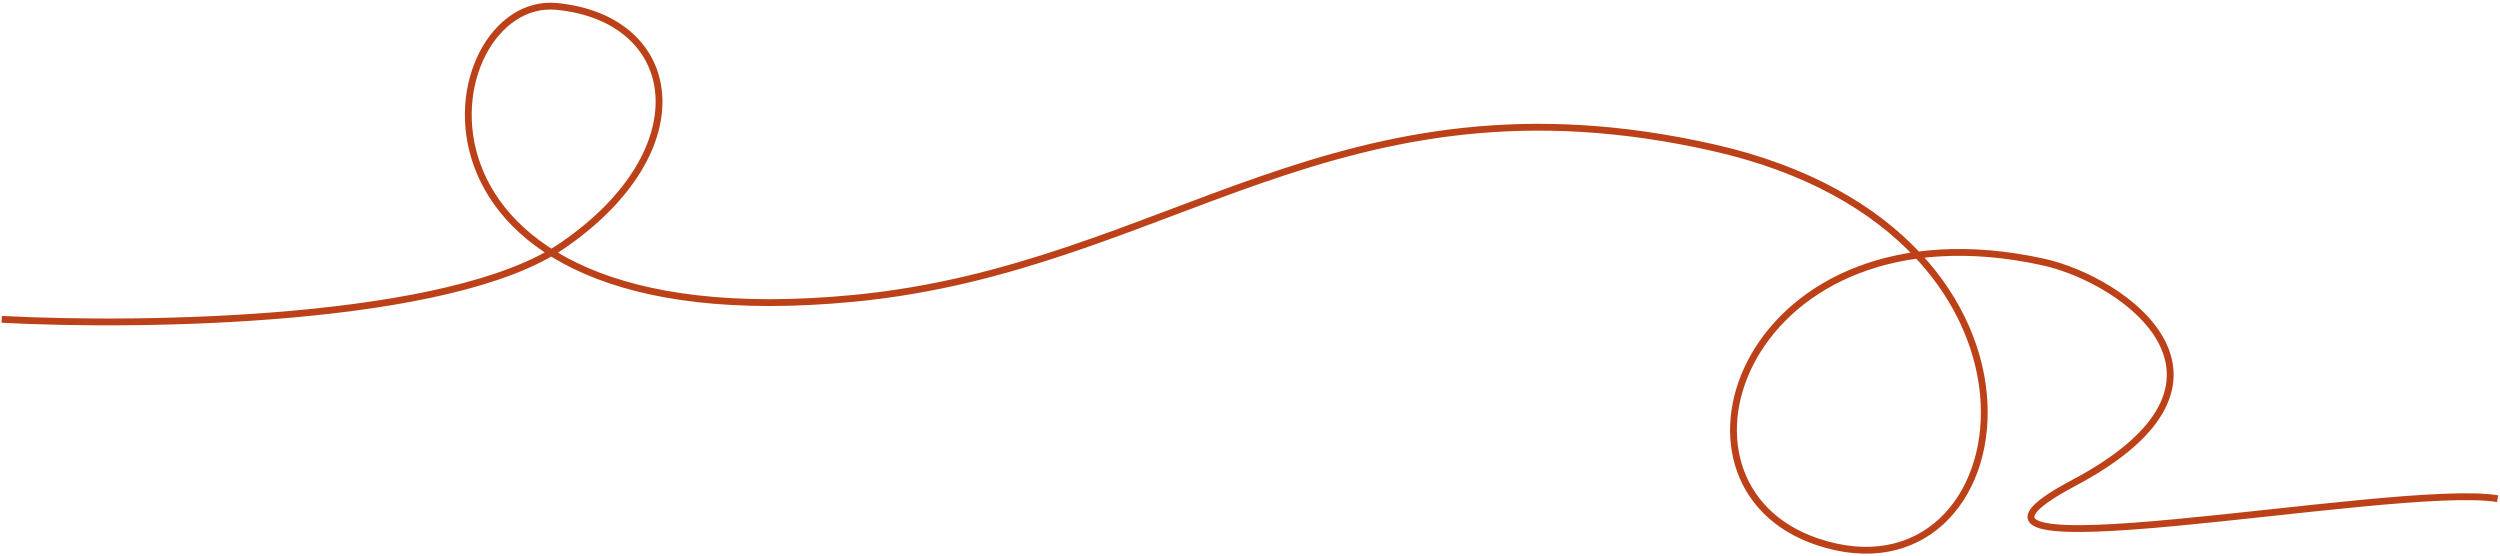 <?xml version="1.0" encoding="UTF-8"?> <svg xmlns="http://www.w3.org/2000/svg" width="733" height="163" viewBox="0 0 733 163" fill="none"><path d="M0.5 93.63C41.587 95.827 131.994 94.576 164.921 72.002C206.08 43.785 199.624 5.415 163.202 1.882C126.78 -1.651 108.507 101.269 250.581 87.449C342.898 78.469 392.221 18.391 502.425 43.315C612.628 68.24 593.547 179.274 532.84 158.846C482.528 141.914 511.793 57.703 599.024 76.807C623.034 82.066 664.443 111.687 608.02 141.6C551.597 171.514 702.052 141.183 732.299 146.212" stroke="#BC4118" stroke-width="2"></path></svg> 